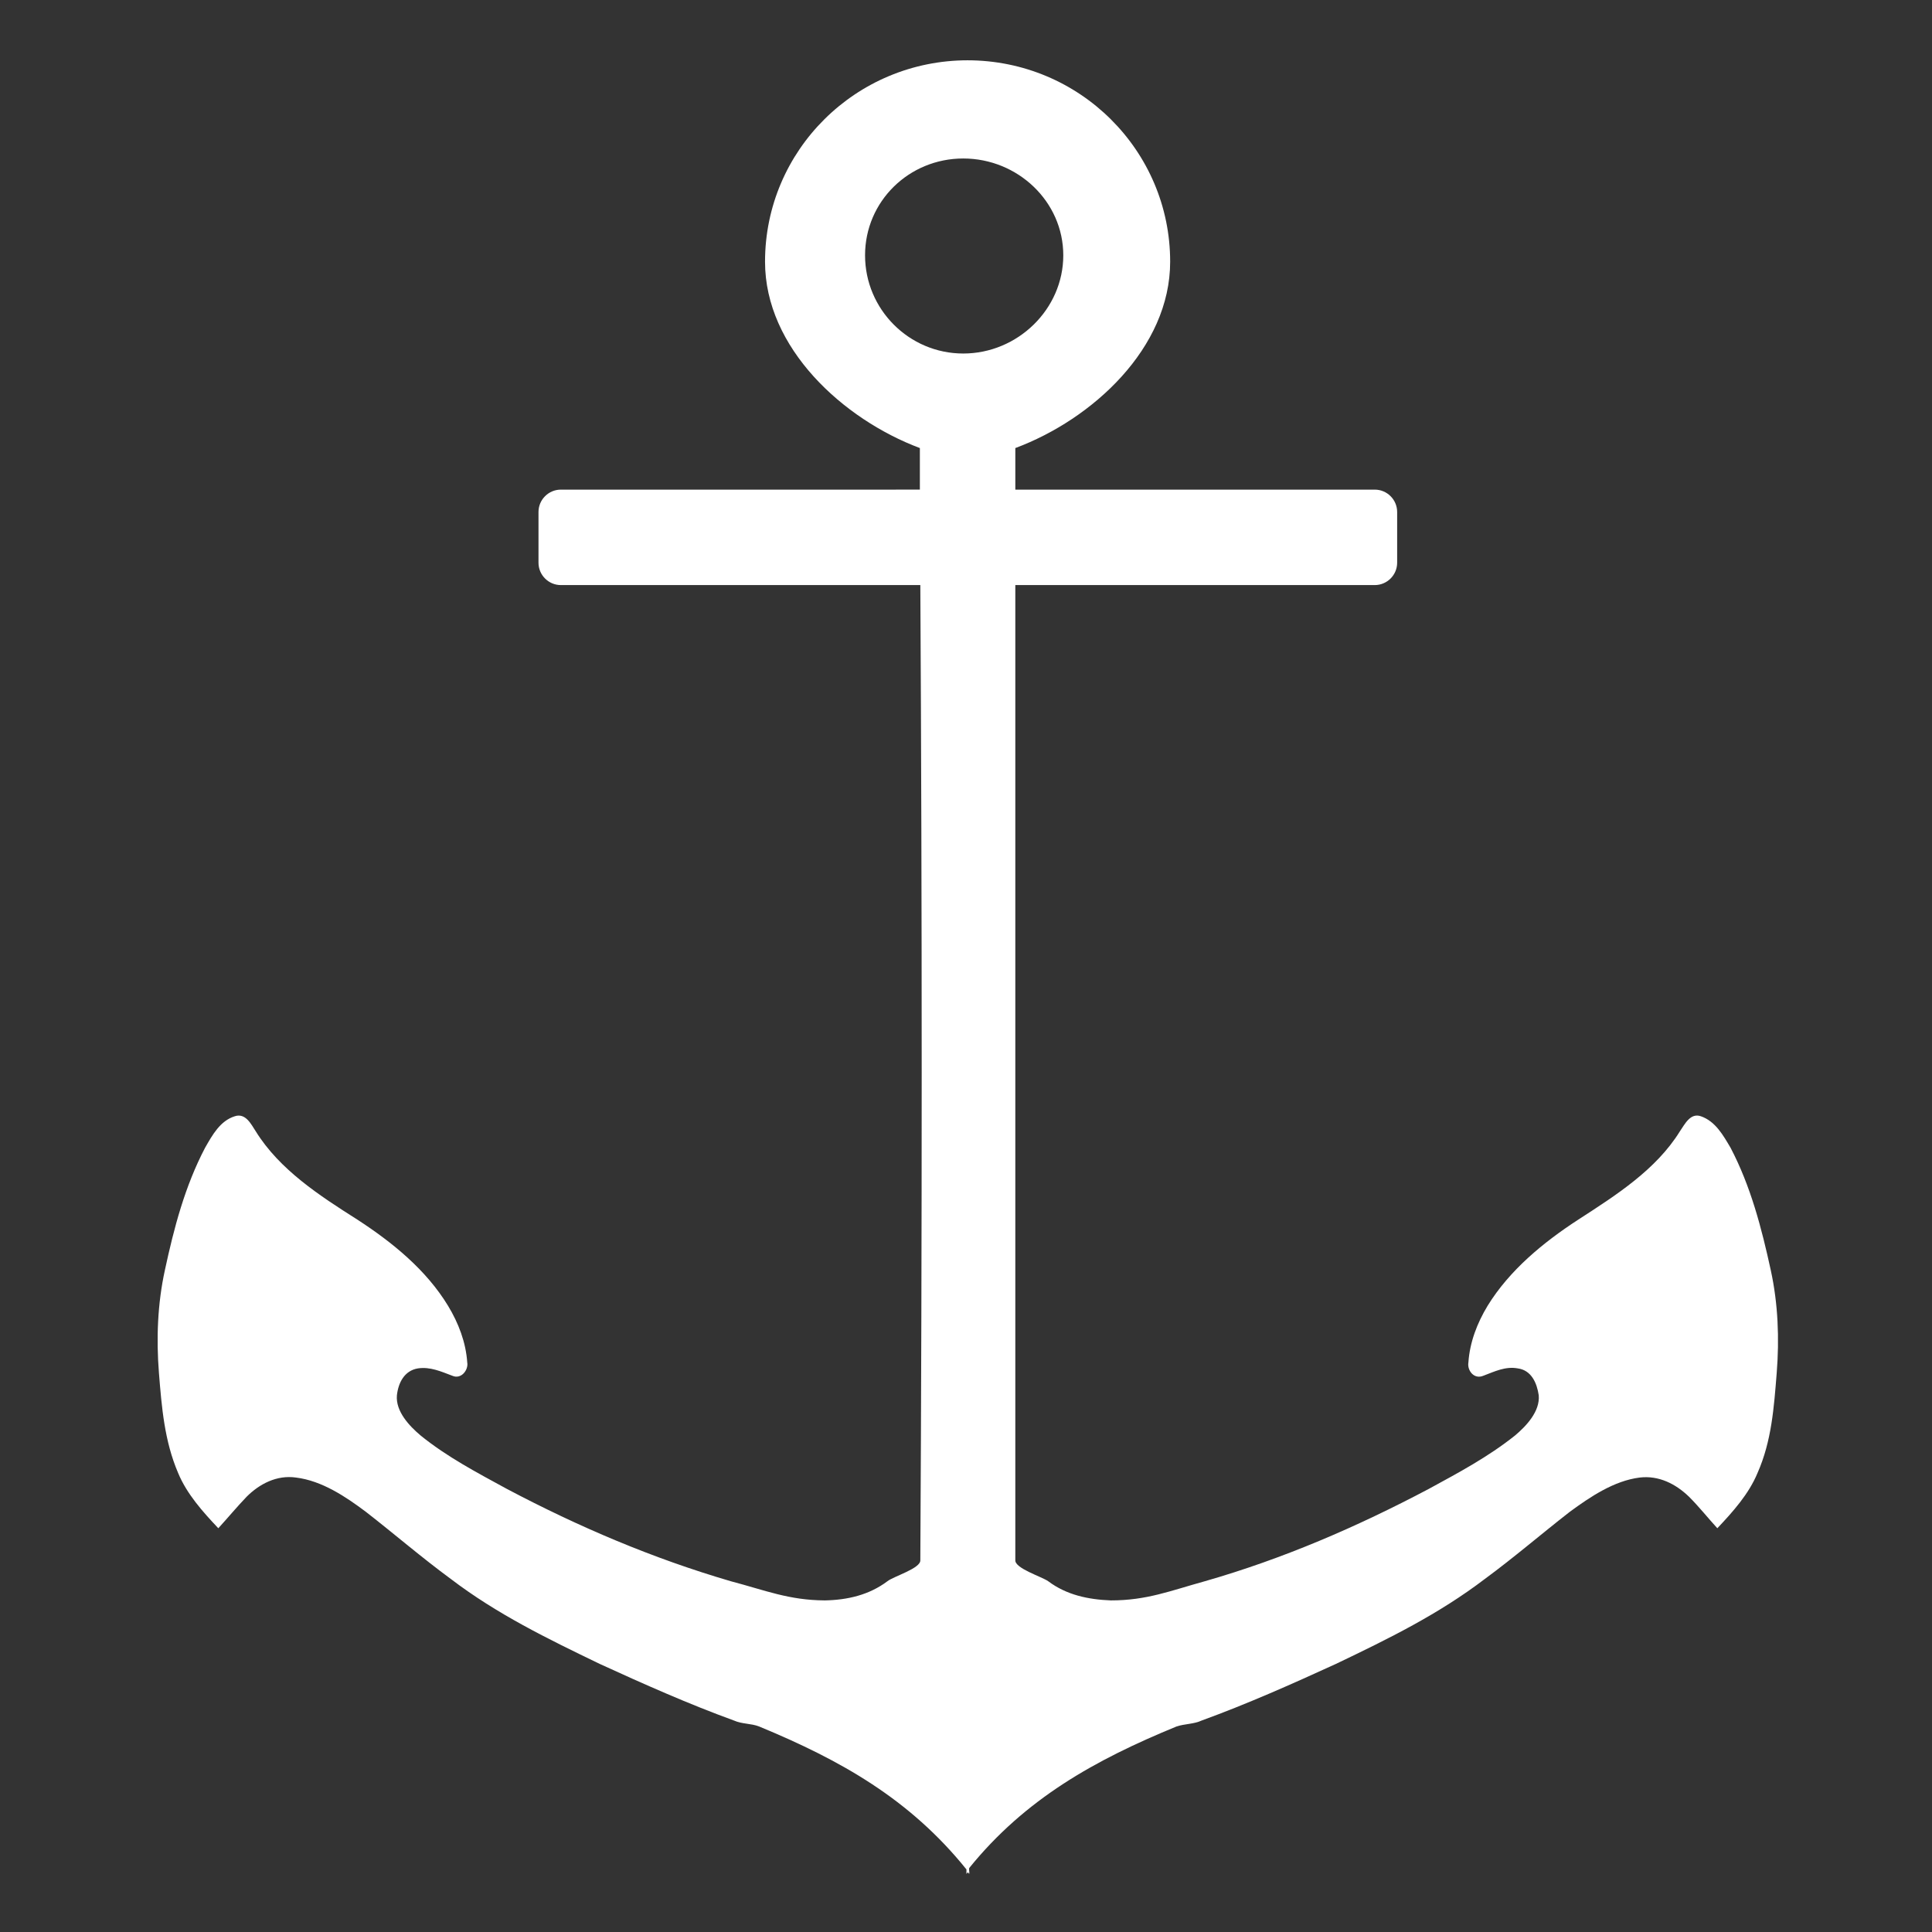 <svg xmlns="http://www.w3.org/2000/svg" width="16" height="16" version="1.1" viewBox="0 0 4.23 4.23">
 <rect x="0" y="0" width="4.23" height="4.23" fill="#333333" stroke="none"/>
 <g transform="translate(0,-292.767)">
  <path d="m 2.119,292.899 c -0.245,0 -0.444,0.197 -0.444,0.441 -5.63e-5,0.189 0.171,0.345 0.339,0.408 2.129e-4,0.03 -2.129e-4,0.061 0,0.091 H 1.228 c -0.027,0 -0.049,0.022 -0.049,0.049 v 0.111 c 0,0.027 0.022,0.049 0.049,0.049 h 0.787 c 0.004,0.711 0.004,1.423 0,2.135 0.001,0.018 -0.058,0.035 -0.072,0.046 -0.04,0.03 -0.087,0.041 -0.137,0.042 -0.079,-4.8e-4 -0.13,-0.022 -0.206,-0.042 -0.171,-0.05 -0.333,-0.119 -0.49,-0.202 -0.066,-0.036 -0.131,-0.07 -0.189,-0.117 -0.025,-0.021 -0.055,-0.053 -0.052,-0.088 0.003,-0.027 0.016,-0.054 0.046,-0.059 0.027,-0.004 0.051,0.007 0.075,0.016 0.02,0.009 0.036,-0.013 0.033,-0.029 -0.003,-0.044 -0.019,-0.086 -0.042,-0.124 -0.048,-0.079 -0.122,-0.139 -0.199,-0.189 -0.082,-0.052 -0.17,-0.109 -0.222,-0.193 -0.01,-0.015 -0.022,-0.041 -0.046,-0.033 -0.032,0.01 -0.049,0.041 -0.065,0.069 -0.044,0.084 -0.068,0.175 -0.088,0.268 -0.016,0.073 -0.019,0.15 -0.013,0.225 0.006,0.075 0.012,0.149 0.042,0.219 0.019,0.046 0.054,0.085 0.088,0.121 0.021,-0.023 0.04,-0.046 0.062,-0.069 0.028,-0.028 0.066,-0.048 0.108,-0.042 0.057,0.007 0.109,0.042 0.153,0.075 0.063,0.049 0.122,0.1 0.186,0.147 0.101,0.077 0.212,0.131 0.326,0.186 0.096,0.044 0.195,0.088 0.294,0.124 0.018,0.008 0.037,0.006 0.055,0.013 0.179,0.074 0.33,0.159 0.454,0.313 2.129e-4,0.002 -2.129e-4,0.008 0,0.01 0.001,-0.002 0.002,-0.002 0.003,-0.004 0.001,0.002 0.002,0.002 0.003,0.004 9.84e-4,-0.004 -8.945e-4,-0.009 0,-0.013 0.123,-0.152 0.276,-0.237 0.454,-0.31 0.018,-0.006 0.038,-0.005 0.055,-0.013 0.099,-0.036 0.198,-0.08 0.294,-0.124 0.115,-0.055 0.225,-0.109 0.326,-0.186 0.064,-0.047 0.123,-0.098 0.186,-0.147 0.045,-0.033 0.097,-0.068 0.153,-0.075 0.042,-0.005 0.079,0.014 0.108,0.042 0.022,0.022 0.041,0.046 0.062,0.069 0.034,-0.036 0.069,-0.075 0.088,-0.121 0.031,-0.07 0.036,-0.144 0.042,-0.219 0.006,-0.075 0.003,-0.152 -0.013,-0.225 -0.02,-0.092 -0.044,-0.184 -0.088,-0.268 -0.016,-0.027 -0.033,-0.058 -0.065,-0.069 -0.023,-0.008 -0.035,0.017 -0.046,0.033 -0.052,0.084 -0.14,0.14 -0.222,0.193 -0.077,0.05 -0.151,0.111 -0.199,0.189 -0.023,0.038 -0.039,0.08 -0.042,0.124 -0.003,0.017 0.012,0.038 0.033,0.029 0.024,-0.009 0.048,-0.021 0.075,-0.016 0.03,0.004 0.042,0.032 0.046,0.059 0.003,0.035 -0.027,0.067 -0.052,0.088 -0.059,0.047 -0.123,0.081 -0.189,0.117 -0.157,0.083 -0.319,0.153 -0.49,0.202 -0.076,0.021 -0.127,0.042 -0.206,0.042 -0.05,-0.002 -0.097,-0.012 -0.137,-0.042 -0.014,-0.01 -0.073,-0.028 -0.072,-0.046 0,-1.371 0,-1.652 0,-2.135 h 0.787 c 0.027,0 0.049,-0.022 0.049,-0.049 v -0.111 c 0,-0.027 -0.022,-0.049 -0.049,-0.049 H 2.223 c 0,-0.022 0,-0.068 0,-0.091 0.169,-0.063 0.339,-0.219 0.339,-0.408 7.33e-5,-0.243 -0.198,-0.441 -0.444,-0.441 z m -0.01,0.215 c 0.119,0 0.219,0.094 0.219,0.212 3.58e-5,0.118 -0.1,0.215 -0.219,0.215 -0.119,0 -0.215,-0.097 -0.215,-0.215 -3.58e-5,-0.118 0.096,-0.212 0.215,-0.212 z" style="fill:#FFFFFF"/>
 </g>
</svg>
